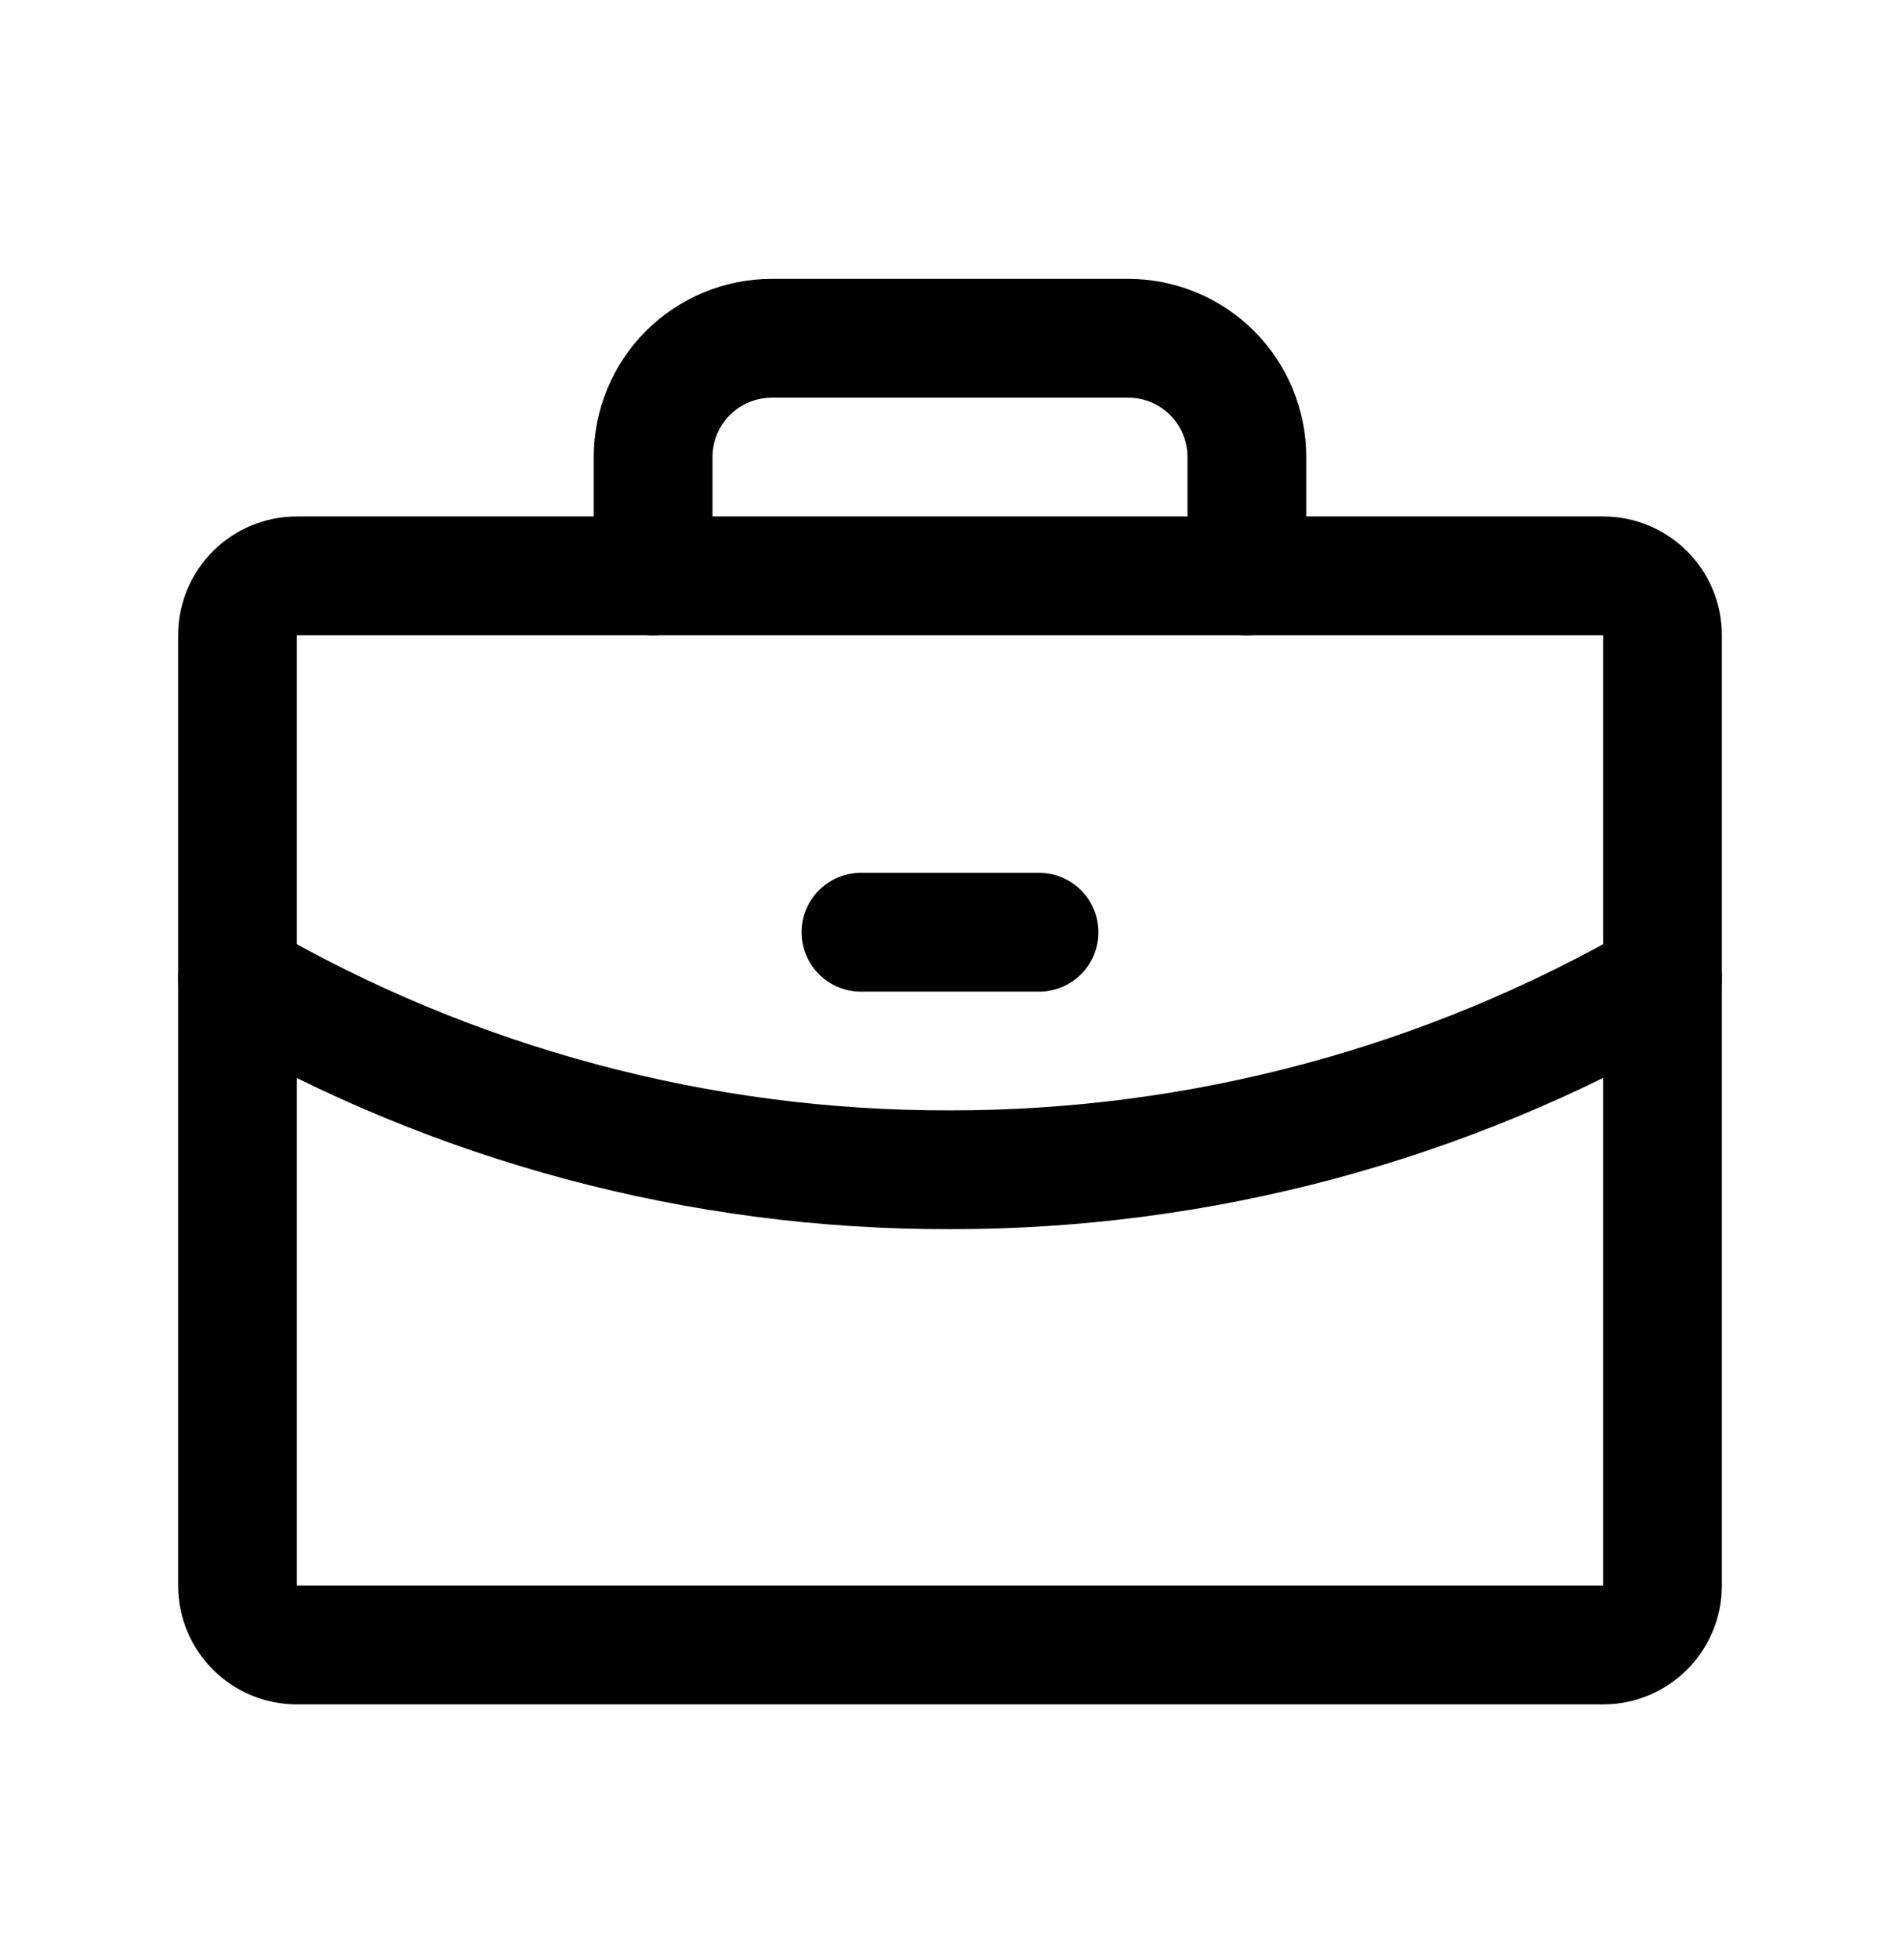 <svg width="32" height="33" viewBox="0 0 32 33" fill="none" xmlns="http://www.w3.org/2000/svg">
<path d="M27 9.695H5C4.448 9.695 4 10.142 4 10.695V26.695C4 27.247 4.448 27.695 5 27.695H27C27.552 27.695 28 27.247 28 26.695V10.695C28 10.142 27.552 9.695 27 9.695Z" stroke="black" stroke-width="2" stroke-linecap="round" stroke-linejoin="round"/>
<path d="M21 9.695V7.695C21 7.164 20.789 6.655 20.414 6.28C20.039 5.905 19.53 5.695 19 5.695H13C12.47 5.695 11.961 5.905 11.586 6.28C11.211 6.655 11 7.164 11 7.695V9.695" stroke="black" stroke-width="2" stroke-linecap="round" stroke-linejoin="round"/>
<path d="M28 16.482C24.353 18.591 20.213 19.699 16 19.694C11.786 19.705 7.645 18.596 4 16.482" stroke="black" stroke-width="2" stroke-linecap="round" stroke-linejoin="round"/>
<path d="M14.5 15.695H17.5" stroke="black" stroke-width="2" stroke-linecap="round" stroke-linejoin="round"/>
</svg>
